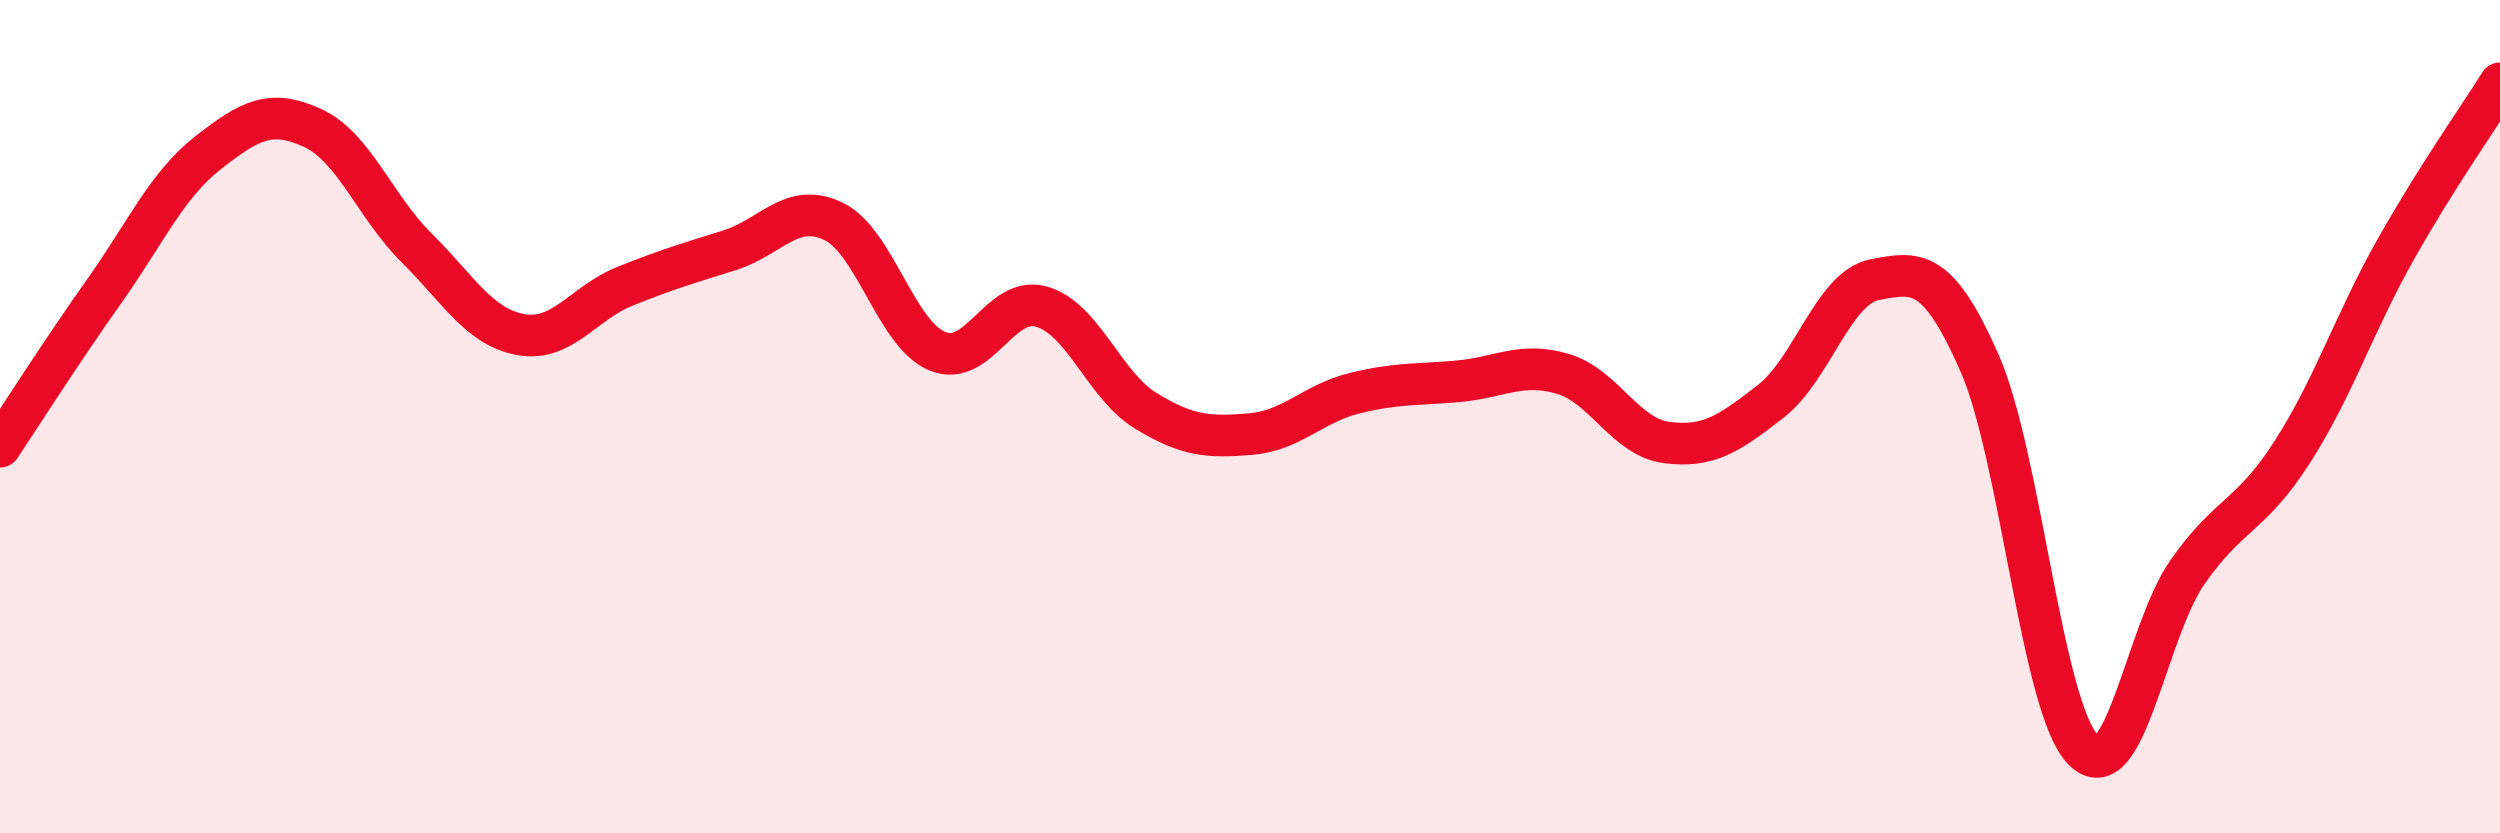 
    <svg width="60" height="20" viewBox="0 0 60 20" xmlns="http://www.w3.org/2000/svg">
      <path
        d="M 0,10.72 C 0.5,9.97 1.5,8.4 2.5,6.99 C 3.5,5.58 4,4.44 5,3.66 C 6,2.88 6.5,2.61 7.5,3.07 C 8.5,3.53 9,4.96 10,5.95 C 11,6.94 11.5,7.85 12.5,8.03 C 13.5,8.21 14,7.27 15,6.87 C 16,6.47 16.5,6.32 17.5,6.01 C 18.5,5.7 19,4.83 20,5.31 C 21,5.79 21.5,8.02 22.5,8.43 C 23.5,8.84 24,7.07 25,7.36 C 26,7.65 26.5,9.25 27.5,9.86 C 28.5,10.47 29,10.5 30,10.42 C 31,10.34 31.5,9.69 32.5,9.44 C 33.5,9.19 34,9.24 35,9.15 C 36,9.06 36.5,8.68 37.5,8.97 C 38.5,9.26 39,10.49 40,10.62 C 41,10.75 41.5,10.41 42.5,9.63 C 43.5,8.85 44,6.9 45,6.71 C 46,6.52 46.5,6.43 47.5,8.69 C 48.5,10.95 49,16.99 50,18 C 51,19.01 51.5,15.16 52.5,13.73 C 53.5,12.3 54,12.42 55,10.87 C 56,9.32 56.5,7.75 57.5,5.98 C 58.5,4.21 59.5,2.8 60,2L60 20L0 20Z"
        fill="#EB0A25"
        opacity="0.1"
        stroke-linecap="round"
        stroke-linejoin="round"
      />
      <path
        d="M 0,10.72 C 0.5,9.97 1.5,8.4 2.5,6.99 C 3.5,5.58 4,4.44 5,3.66 C 6,2.88 6.5,2.61 7.5,3.07 C 8.5,3.53 9,4.96 10,5.95 C 11,6.94 11.5,7.85 12.5,8.03 C 13.5,8.21 14,7.27 15,6.87 C 16,6.47 16.5,6.32 17.5,6.01 C 18.5,5.7 19,4.83 20,5.31 C 21,5.79 21.5,8.02 22.5,8.43 C 23.5,8.84 24,7.07 25,7.36 C 26,7.65 26.5,9.25 27.5,9.86 C 28.5,10.47 29,10.5 30,10.42 C 31,10.34 31.5,9.69 32.5,9.44 C 33.5,9.19 34,9.24 35,9.15 C 36,9.06 36.5,8.68 37.5,8.97 C 38.5,9.26 39,10.49 40,10.62 C 41,10.75 41.5,10.41 42.5,9.63 C 43.5,8.85 44,6.9 45,6.71 C 46,6.52 46.5,6.43 47.5,8.69 C 48.5,10.95 49,16.99 50,18 C 51,19.01 51.5,15.16 52.5,13.73 C 53.5,12.3 54,12.42 55,10.87 C 56,9.32 56.5,7.75 57.5,5.98 C 58.5,4.21 59.5,2.8 60,2"
        stroke="#EB0A25"
        stroke-width="1"
        fill="none"
        stroke-linecap="round"
        stroke-linejoin="round"
      />
    </svg>
  